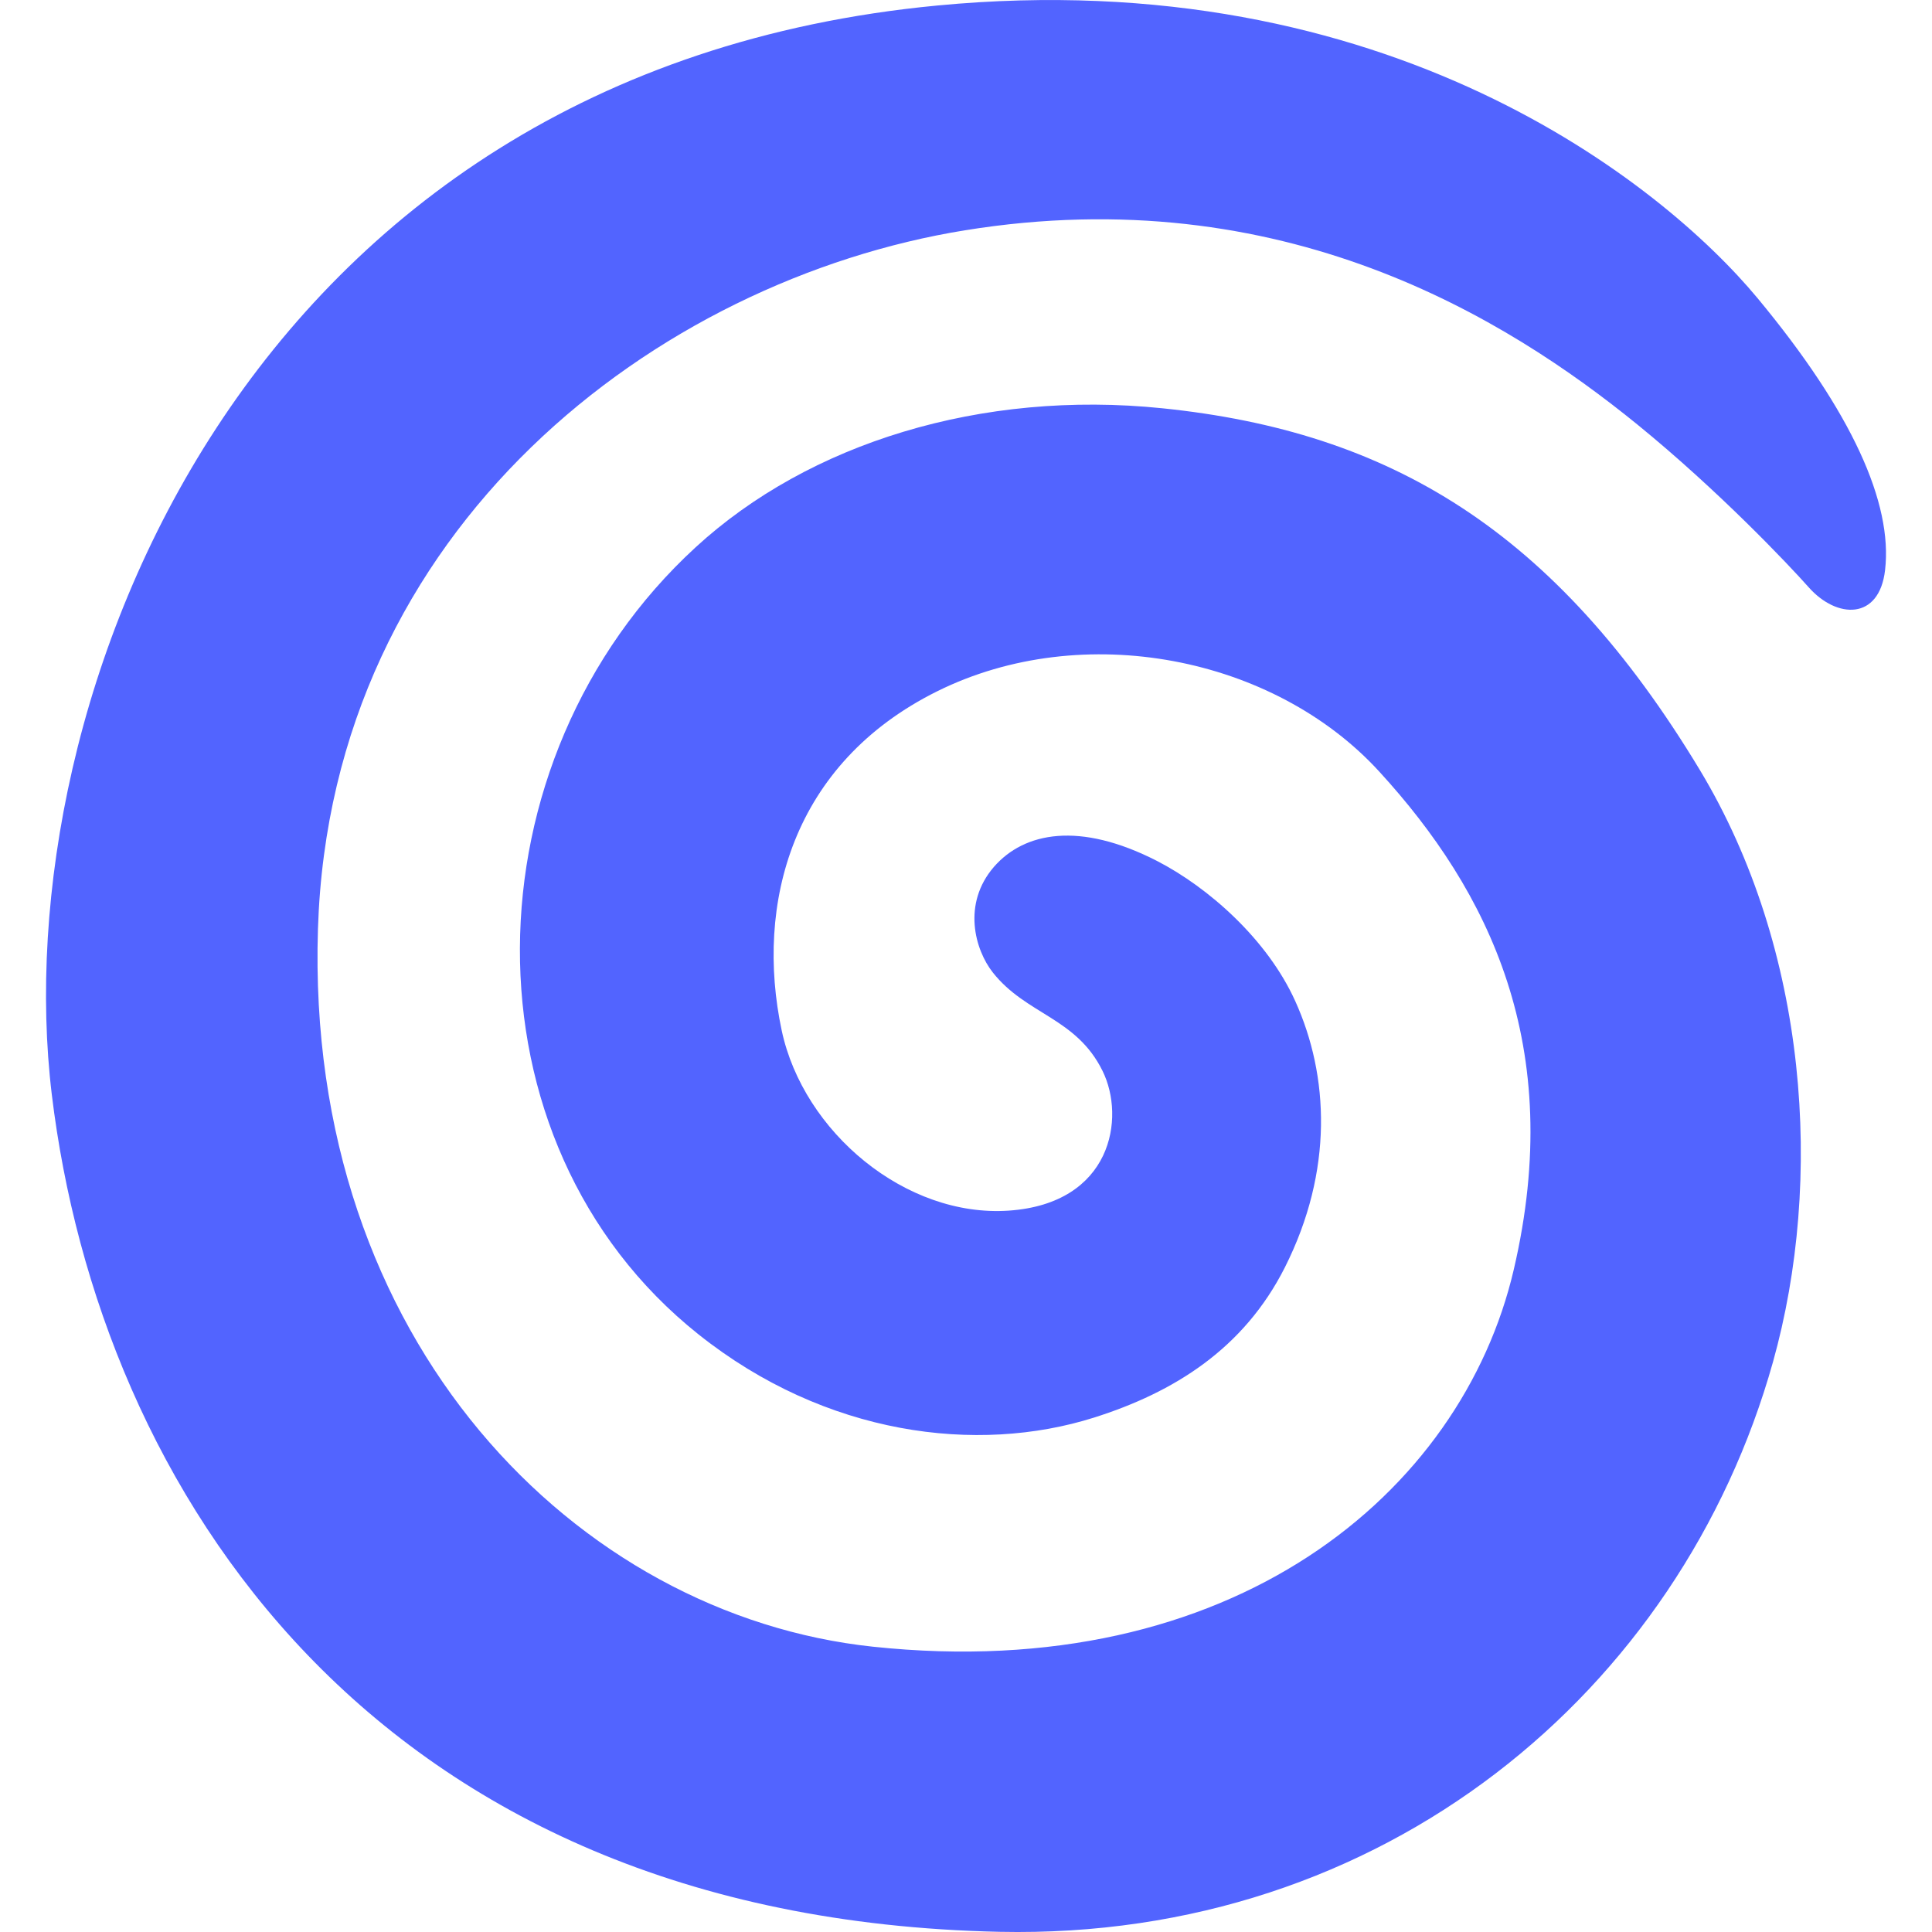<svg width="21" height="21" viewBox="0 0 21 21" fill="none" xmlns="http://www.w3.org/2000/svg">
<path d="M10.804 9.422C10.456 9.824 10.597 10.324 10.792 10.571C11.157 11.032 11.697 11.058 11.984 11.64C12.237 12.152 12.085 13.082 10.965 13.159C9.845 13.236 8.733 12.306 8.497 11.202C8.205 9.83 8.605 8.299 10.187 7.514C11.769 6.729 13.847 7.133 14.994 8.389C16.181 9.686 17.022 11.368 16.454 13.8C15.887 16.233 13.393 18.313 9.489 17.899C6.274 17.558 3.314 14.585 3.456 10.097C3.595 5.724 7.15 3.043 10.49 2.503C13.942 1.945 16.376 3.459 17.797 4.614C18.681 5.334 19.442 6.138 19.661 6.385C19.965 6.727 20.427 6.745 20.49 6.196C20.574 5.471 20.133 4.481 19.103 3.24C18.074 2.001 15.088 -0.409 10.187 0.06C2.646 0.778 0.048 7.634 0.563 11.897C1.078 16.16 4.034 20.851 10.864 20.998C15.04 21.087 18.267 18.383 19.271 14.806C19.826 12.825 19.652 10.321 18.477 8.37C16.899 5.754 15.098 4.691 12.636 4.438C10.664 4.235 8.793 4.817 7.562 5.948C5.048 8.255 4.971 12.416 7.591 14.503C8.975 15.606 10.623 15.809 11.89 15.409C12.761 15.134 13.52 14.66 13.966 13.776C14.496 12.724 14.445 11.691 14.079 10.882C13.776 10.211 13.135 9.646 12.576 9.358C11.733 8.926 11.133 9.045 10.804 9.422Z" fill="#5264FF"/>
</svg>
